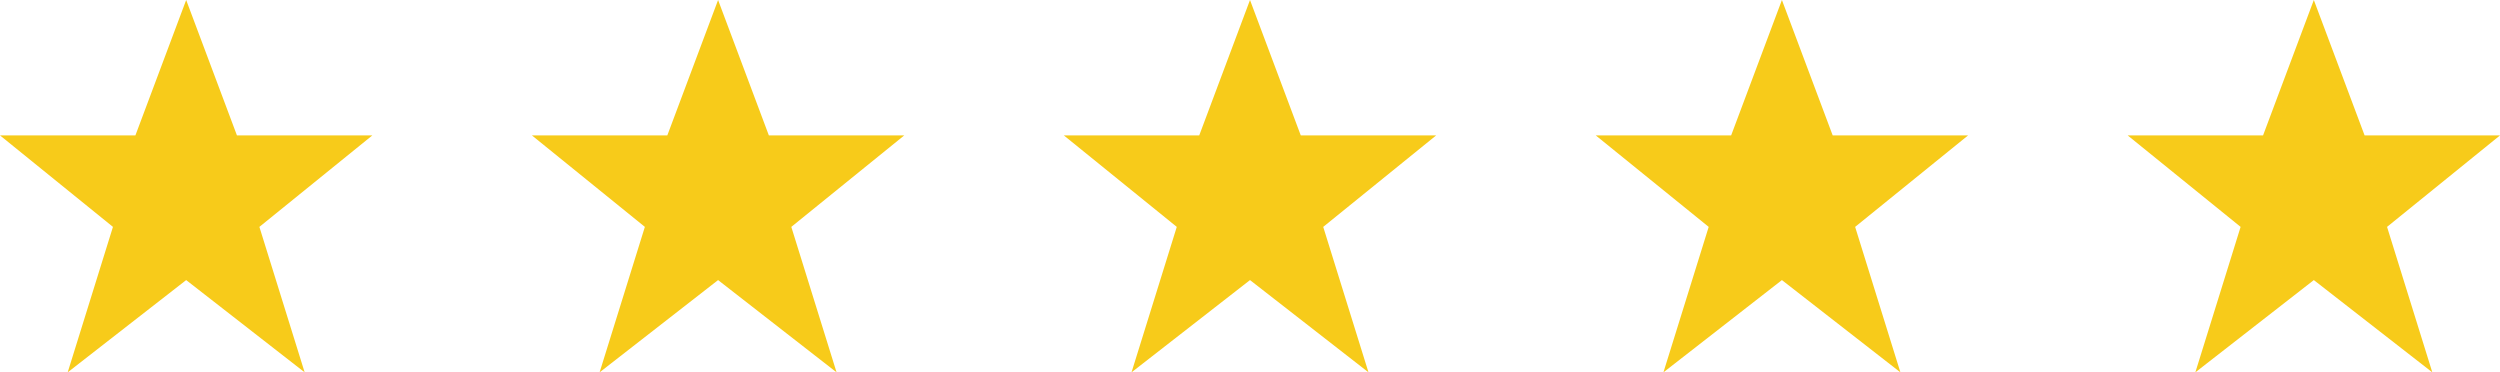 <?xml version="1.0" encoding="UTF-8"?>
<svg width="94px" height="14px" viewBox="0 0 94 14" version="1.1" xmlns="http://www.w3.org/2000/svg">
    <!-- Generator: Sketch 49.3 (51167) - http://www.bohemiancoding.com/sketch -->
    <title>stars</title>
    <desc>Created with Sketch.</desc>
    <defs></defs>
    <g id="realtor-landing-page" stroke="none" stroke-width="1" fill="none" fill-rule="evenodd">
        <g id="v2" transform="translate(-182, -392)" fill="#F7CB1A" fill-rule="nonzero">
            <g id="hero" transform="translate(165, 158)">
                <g id="numbers" transform="translate(0, 225)">
                    <path d="M24,19.531 L19.545,23 L21.247,17.531 L17,14.091 L22.091,14.091 L24,9 L25.909,14.091 L31,14.091 L26.753,17.531 L28.455,23 L24,19.531 Z M44,19.531 L39.545,23 L41.247,17.531 L37,14.091 L42.091,14.091 L44,9 L45.909,14.091 L51,14.091 L46.753,17.531 L48.455,23 L44,19.531 Z M64,19.531 L59.545,23 L61.247,17.531 L57,14.091 L62.091,14.091 L64,9 L65.909,14.091 L71,14.091 L66.753,17.531 L68.455,23 L64,19.531 Z M84,19.531 L79.545,23 L81.247,17.531 L77,14.091 L82.091,14.091 L84,9 L85.909,14.091 L91,14.091 L86.753,17.531 L88.455,23 L84,19.531 Z M104,19.531 L99.545,23 L101.247,17.531 L97,14.091 L102.091,14.091 L104,9 L105.909,14.091 L111,14.091 L106.753,17.531 L108.455,23 L104,19.531 Z" id="stars"></path>
                </g>
            </g>
        </g>
    </g>
</svg>